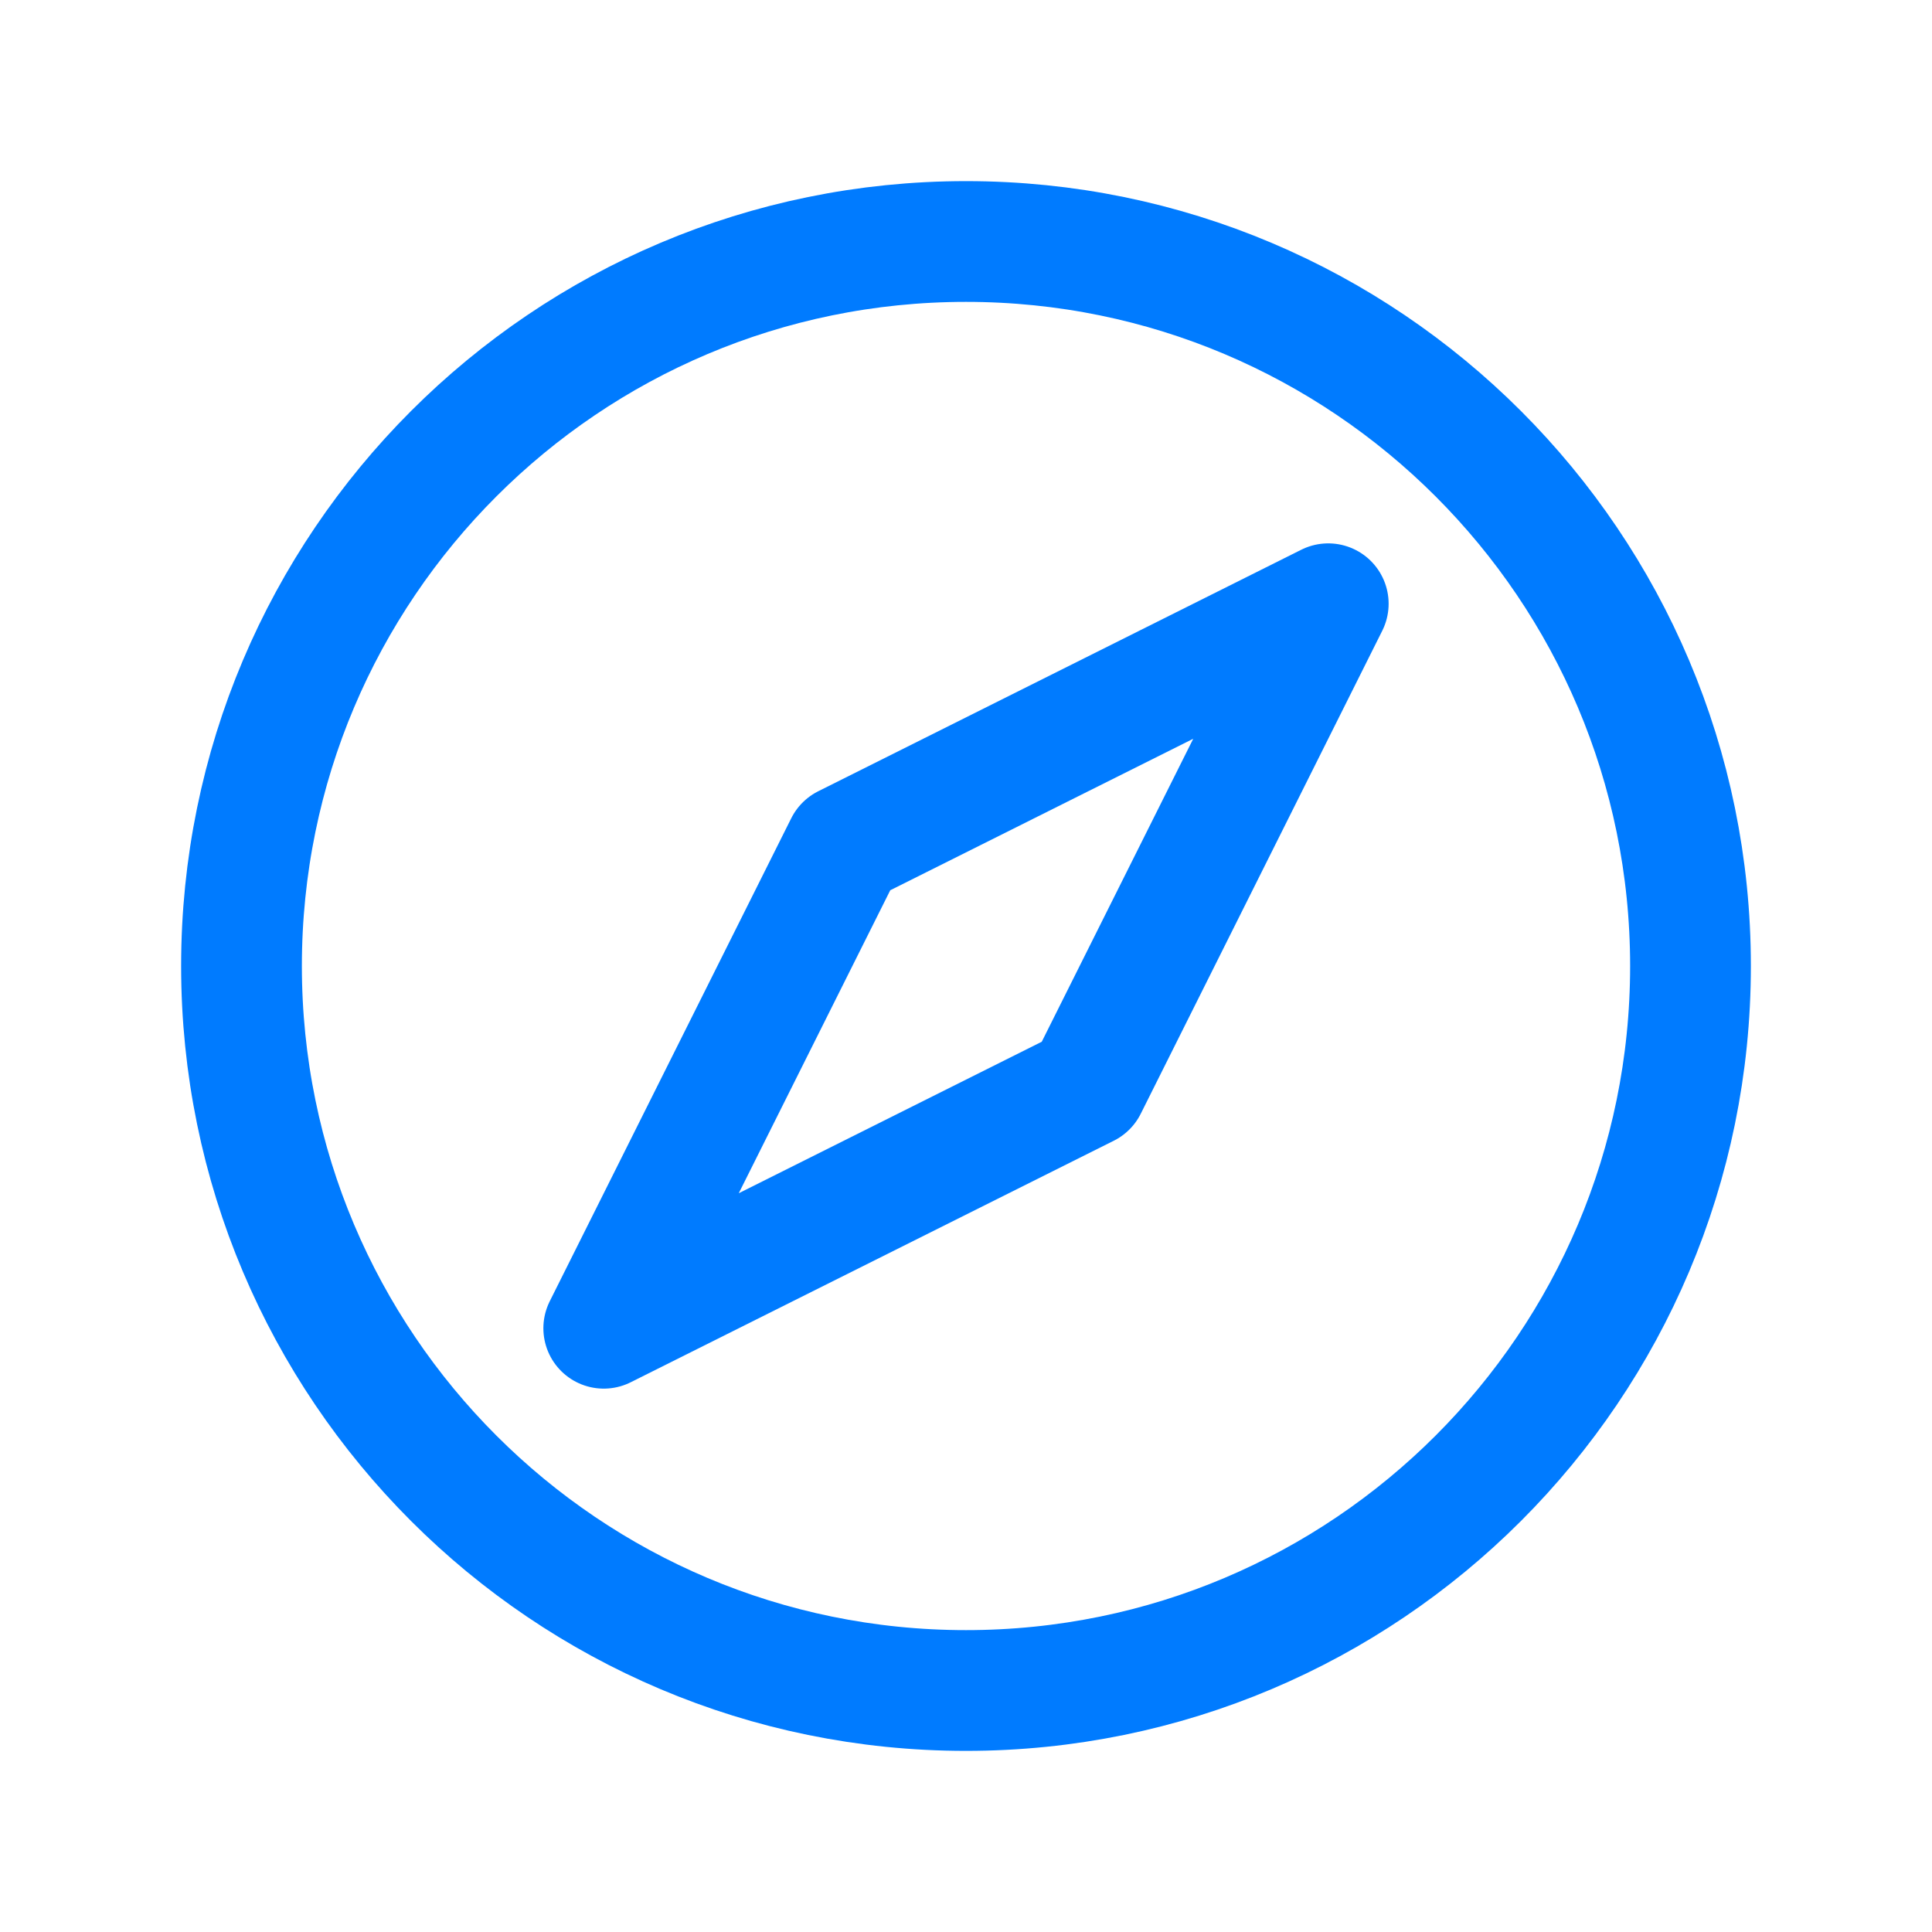 <svg width="32" height="32" viewBox="0 0 32 32" fill="none" xmlns="http://www.w3.org/2000/svg">
<path d="M16 28C22.627 28 28 22.627 28 16C28 9.373 22.627 4 16 4C9.373 4 4 9.373 4 16C4 22.627 9.373 28 16 28Z" stroke="#007BFF" stroke-width="2" stroke-linecap="round" stroke-linejoin="round"/>
<path d="M22 10L14 14L10 22L18 18L22 10Z" stroke="#007BFF" stroke-width="2" stroke-linecap="round" stroke-linejoin="round"/>
</svg>
